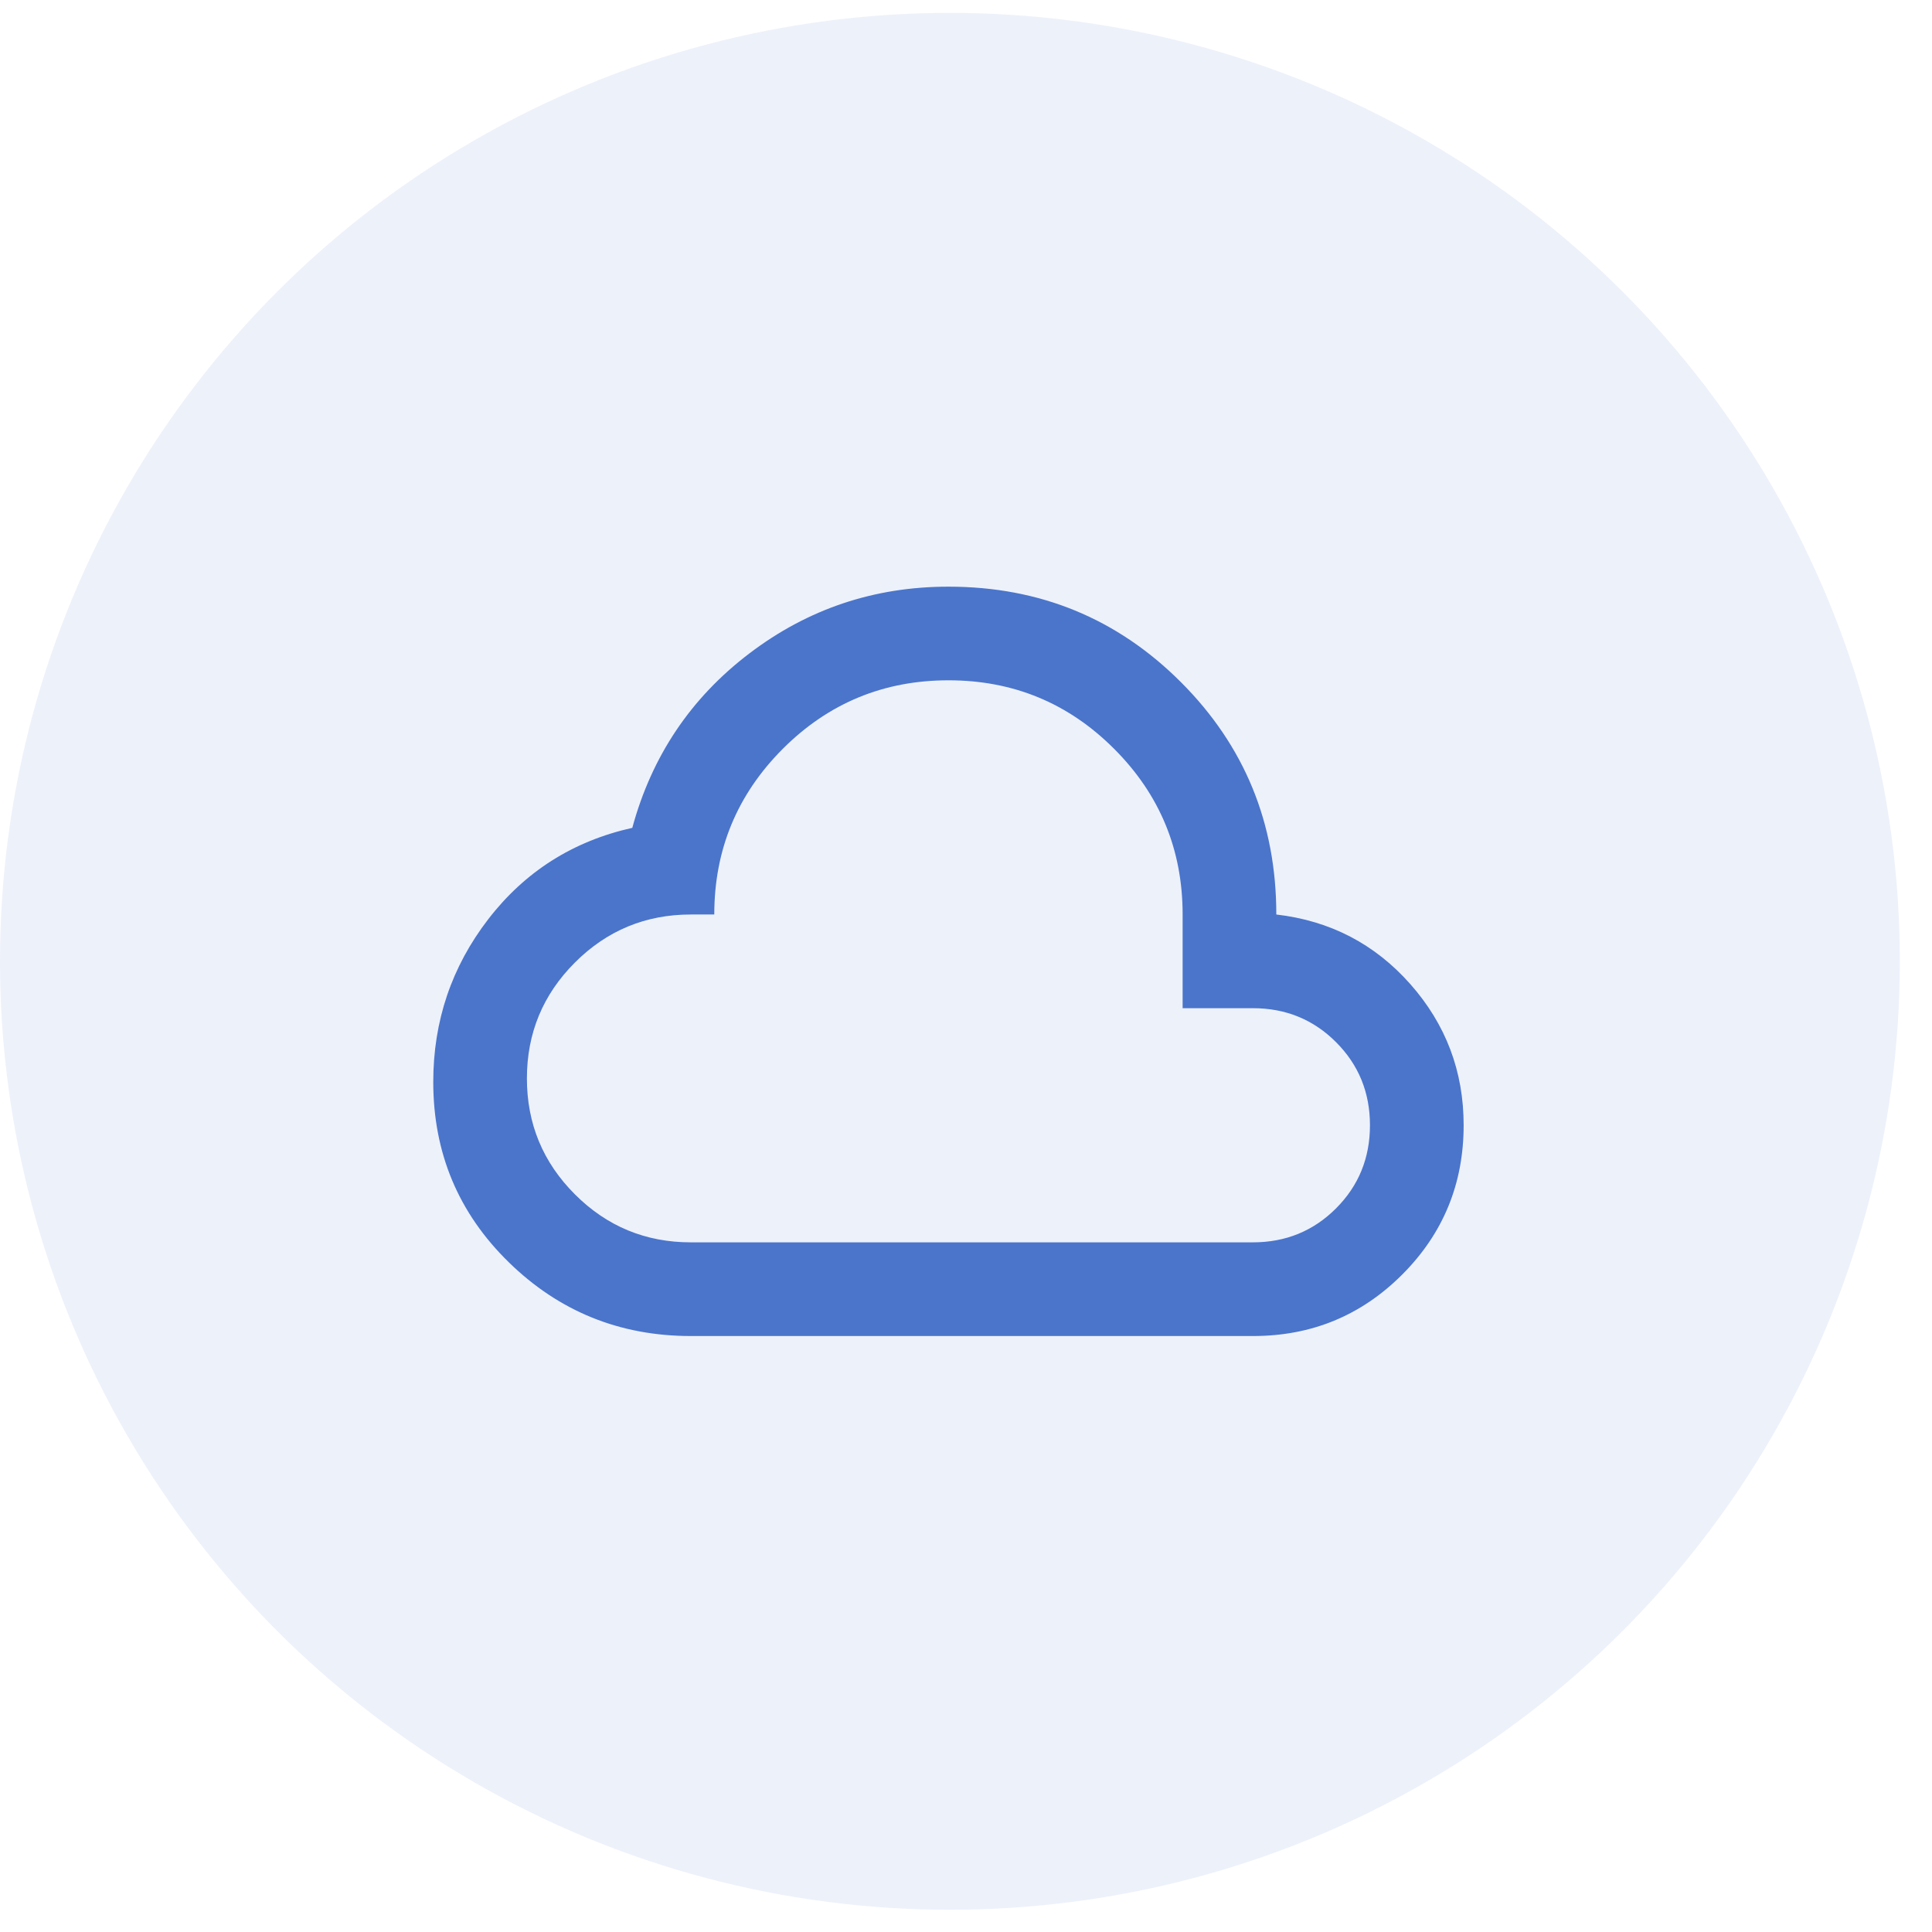 <svg width="55" height="55" viewBox="0 0 55 55" fill="none" xmlns="http://www.w3.org/2000/svg">
<ellipse cx="27.042" cy="27.367" rx="27.042" ry="27" fill="#4A75CB" fill-opacity="0.1"/>
<path d="M19.667 38.034C17.645 38.034 15.917 37.334 14.484 35.934C13.051 34.534 12.334 32.823 12.334 30.801C12.334 29.067 12.856 27.523 13.9 26.167C14.945 24.812 16.311 23.945 18 23.567C18.556 21.523 19.667 19.867 21.334 18.601C23 17.334 24.889 16.701 27 16.701C29.6 16.701 31.806 17.607 33.617 19.418C35.429 21.23 36.334 23.435 36.334 26.034C37.867 26.212 39.139 26.873 40.151 28.018C41.162 29.163 41.668 30.502 41.667 32.034C41.667 33.701 41.084 35.118 39.917 36.285C38.751 37.452 37.334 38.035 35.667 38.034H19.667ZM19.667 35.367H35.667C36.6 35.367 37.389 35.045 38.033 34.401C38.678 33.756 39 32.967 39 32.034C39 31.101 38.678 30.312 38.033 29.667C37.389 29.023 36.6 28.701 35.667 28.701H33.667V26.034C33.667 24.19 33.017 22.617 31.716 21.317C30.416 20.016 28.844 19.366 27 19.367C25.156 19.367 23.584 20.018 22.284 21.318C20.985 22.619 20.334 24.191 20.334 26.034H19.667C18.378 26.034 17.278 26.49 16.367 27.401C15.456 28.312 15 29.412 15 30.701C15 31.99 15.456 33.09 16.367 34.001C17.278 34.912 18.378 35.367 19.667 35.367Z" fill="#4A75CB"/>
</svg>
